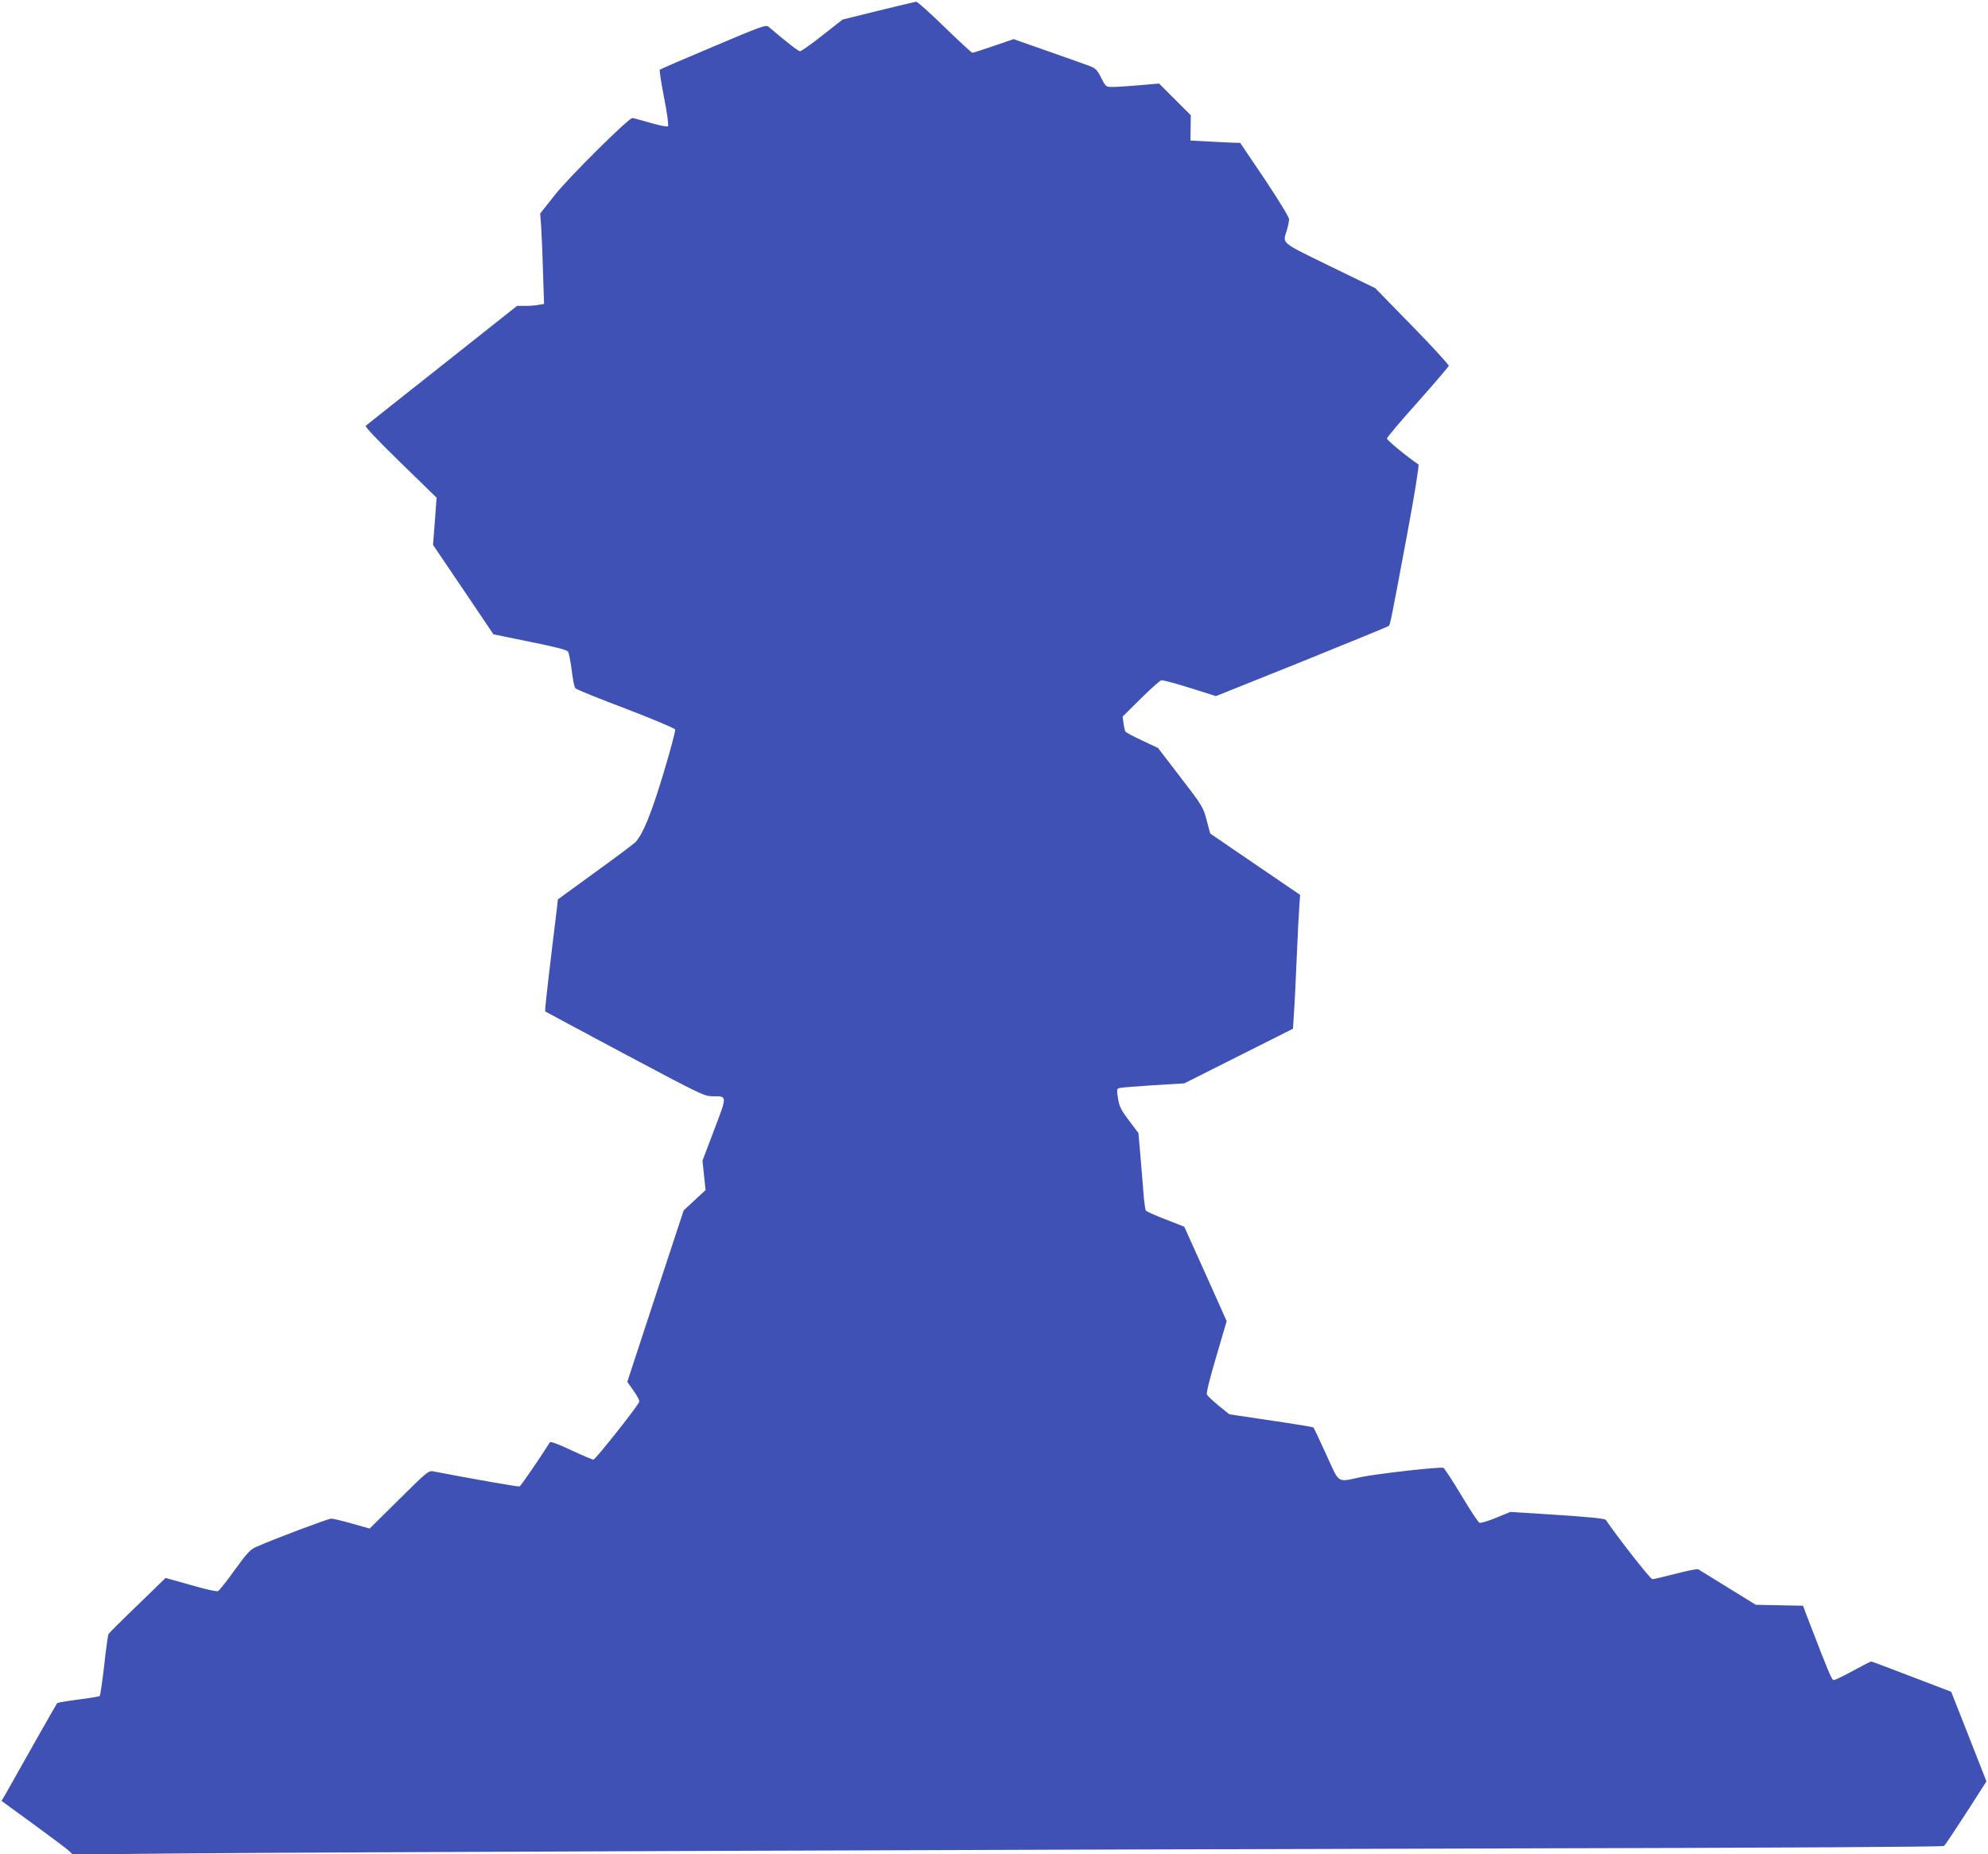 <?xml version="1.0" standalone="no"?>
<!DOCTYPE svg PUBLIC "-//W3C//DTD SVG 20010904//EN"
 "http://www.w3.org/TR/2001/REC-SVG-20010904/DTD/svg10.dtd">
<svg version="1.0" xmlns="http://www.w3.org/2000/svg"
 width="1280pt" height="1194pt" viewBox="0 0 1280 1194"
 preserveAspectRatio="xMidYMid meet">
<g transform="translate(0,1194) scale(0.1,-0.1)"
fill="#3f51b5" stroke="none">
<path d="M5655 11871 l-230 -57 -130 -102 c-71 -56 -136 -102 -144 -102 -11 0
-82 55 -203 158 -16 14 -51 1 -355 -128 -186 -78 -341 -145 -345 -149 -3 -3 9
-85 28 -181 19 -96 30 -178 25 -183 -5 -5 -55 5 -114 22 -58 17 -110 31 -115
31 -25 0 -409 -381 -499 -495 l-95 -120 6 -80 c3 -44 9 -175 12 -291 l7 -211
-33 -6 c-18 -4 -57 -7 -87 -7 l-54 0 -482 -382 c-265 -209 -486 -385 -492
-390 -6 -6 74 -91 223 -236 l233 -227 -11 -152 -12 -152 195 -288 194 -288
234 -48 c157 -31 238 -52 246 -63 6 -8 17 -63 24 -121 7 -57 17 -110 24 -116
6 -7 152 -66 324 -131 172 -66 315 -126 318 -134 3 -8 -31 -136 -76 -285 -78
-258 -130 -386 -179 -440 -9 -10 -125 -97 -258 -193 l-242 -176 -6 -56 c-4
-32 -15 -127 -26 -212 -44 -370 -53 -450 -49 -454 2 -2 233 -125 513 -275 491
-261 511 -271 565 -271 94 0 94 6 9 -217 l-75 -198 10 -95 10 -94 -71 -66 -70
-65 -182 -552 -181 -552 42 -60 c29 -41 39 -63 33 -73 -36 -60 -281 -368 -293
-368 -8 0 -73 28 -144 61 -75 36 -132 57 -136 51 -77 -121 -188 -282 -196
-285 -8 -3 -304 49 -559 98 -26 5 -44 -10 -217 -182 l-189 -187 -113 32 c-63
18 -123 32 -135 32 -19 0 -370 -132 -482 -182 -38 -16 -59 -39 -139 -149 -51
-72 -100 -133 -108 -136 -9 -4 -88 14 -176 40 l-161 45 -180 -175 c-100 -96
-184 -180 -187 -186 -4 -7 -17 -97 -28 -202 -12 -104 -25 -193 -29 -197 -4 -4
-65 -14 -137 -23 -72 -9 -133 -20 -137 -23 -3 -4 -74 -128 -158 -277 -84 -148
-163 -289 -176 -312 l-24 -41 203 -148 c111 -81 214 -158 229 -172 l27 -25
718 7 c937 8 4893 23 8473 32 1822 4 2849 10 2857 16 7 6 71 102 143 213 l130
203 -113 288 -114 289 -254 97 c-140 54 -257 98 -261 98 -4 0 -57 -27 -117
-60 -61 -33 -116 -60 -124 -60 -13 0 -31 43 -169 402 l-29 77 -152 3 -152 3
-180 111 c-99 61 -185 114 -191 118 -7 3 -72 -10 -145 -29 -74 -19 -141 -35
-150 -35 -13 0 -220 265 -300 382 -6 9 -118 20 -420 39 l-195 12 -92 -38 c-50
-20 -98 -35 -106 -32 -8 3 -61 83 -117 177 -57 95 -109 174 -115 177 -21 8
-422 -37 -529 -59 -160 -34 -138 -48 -226 145 -42 92 -79 170 -81 173 -6 5
-99 20 -363 59 l-180 27 -68 55 c-37 31 -72 63 -76 72 -5 10 17 99 60 244 l67
229 -136 304 -137 304 -120 47 c-66 25 -123 51 -127 57 -4 5 -9 42 -13 81 -3
38 -12 148 -20 244 l-15 174 -55 73 c-62 82 -69 98 -79 166 -6 40 -4 47 11 51
10 3 108 11 218 18 l200 12 350 176 350 176 6 95 c4 52 12 214 18 360 6 146
14 297 17 336 l5 71 -289 197 -290 198 -23 86 c-22 85 -27 92 -168 276 l-145
189 -102 48 c-56 26 -105 52 -108 58 -3 5 -9 29 -12 53 l-6 43 116 115 c64 63
124 117 133 119 10 2 92 -20 184 -49 l168 -53 553 222 c304 123 556 226 560
230 9 8 18 53 119 595 48 256 77 441 72 445 -71 47 -203 156 -203 167 0 7 89
113 198 234 108 122 198 227 200 234 1 7 -104 122 -235 256 l-238 244 -292
142 c-321 157 -305 143 -278 230 8 27 15 59 15 72 0 13 -67 123 -157 258
l-158 234 -45 1 c-25 1 -97 4 -160 8 l-115 6 1 82 1 81 -102 102 -102 102
-127 -11 c-70 -6 -147 -11 -171 -11 -44 0 -45 0 -75 59 -25 50 -36 61 -72 75
-24 9 -144 52 -267 95 l-225 79 -128 -44 c-71 -24 -132 -44 -137 -44 -5 0 -85
74 -179 165 -93 91 -176 165 -183 164 -8 -1 -117 -27 -244 -58z"/>
</g>
</svg>
